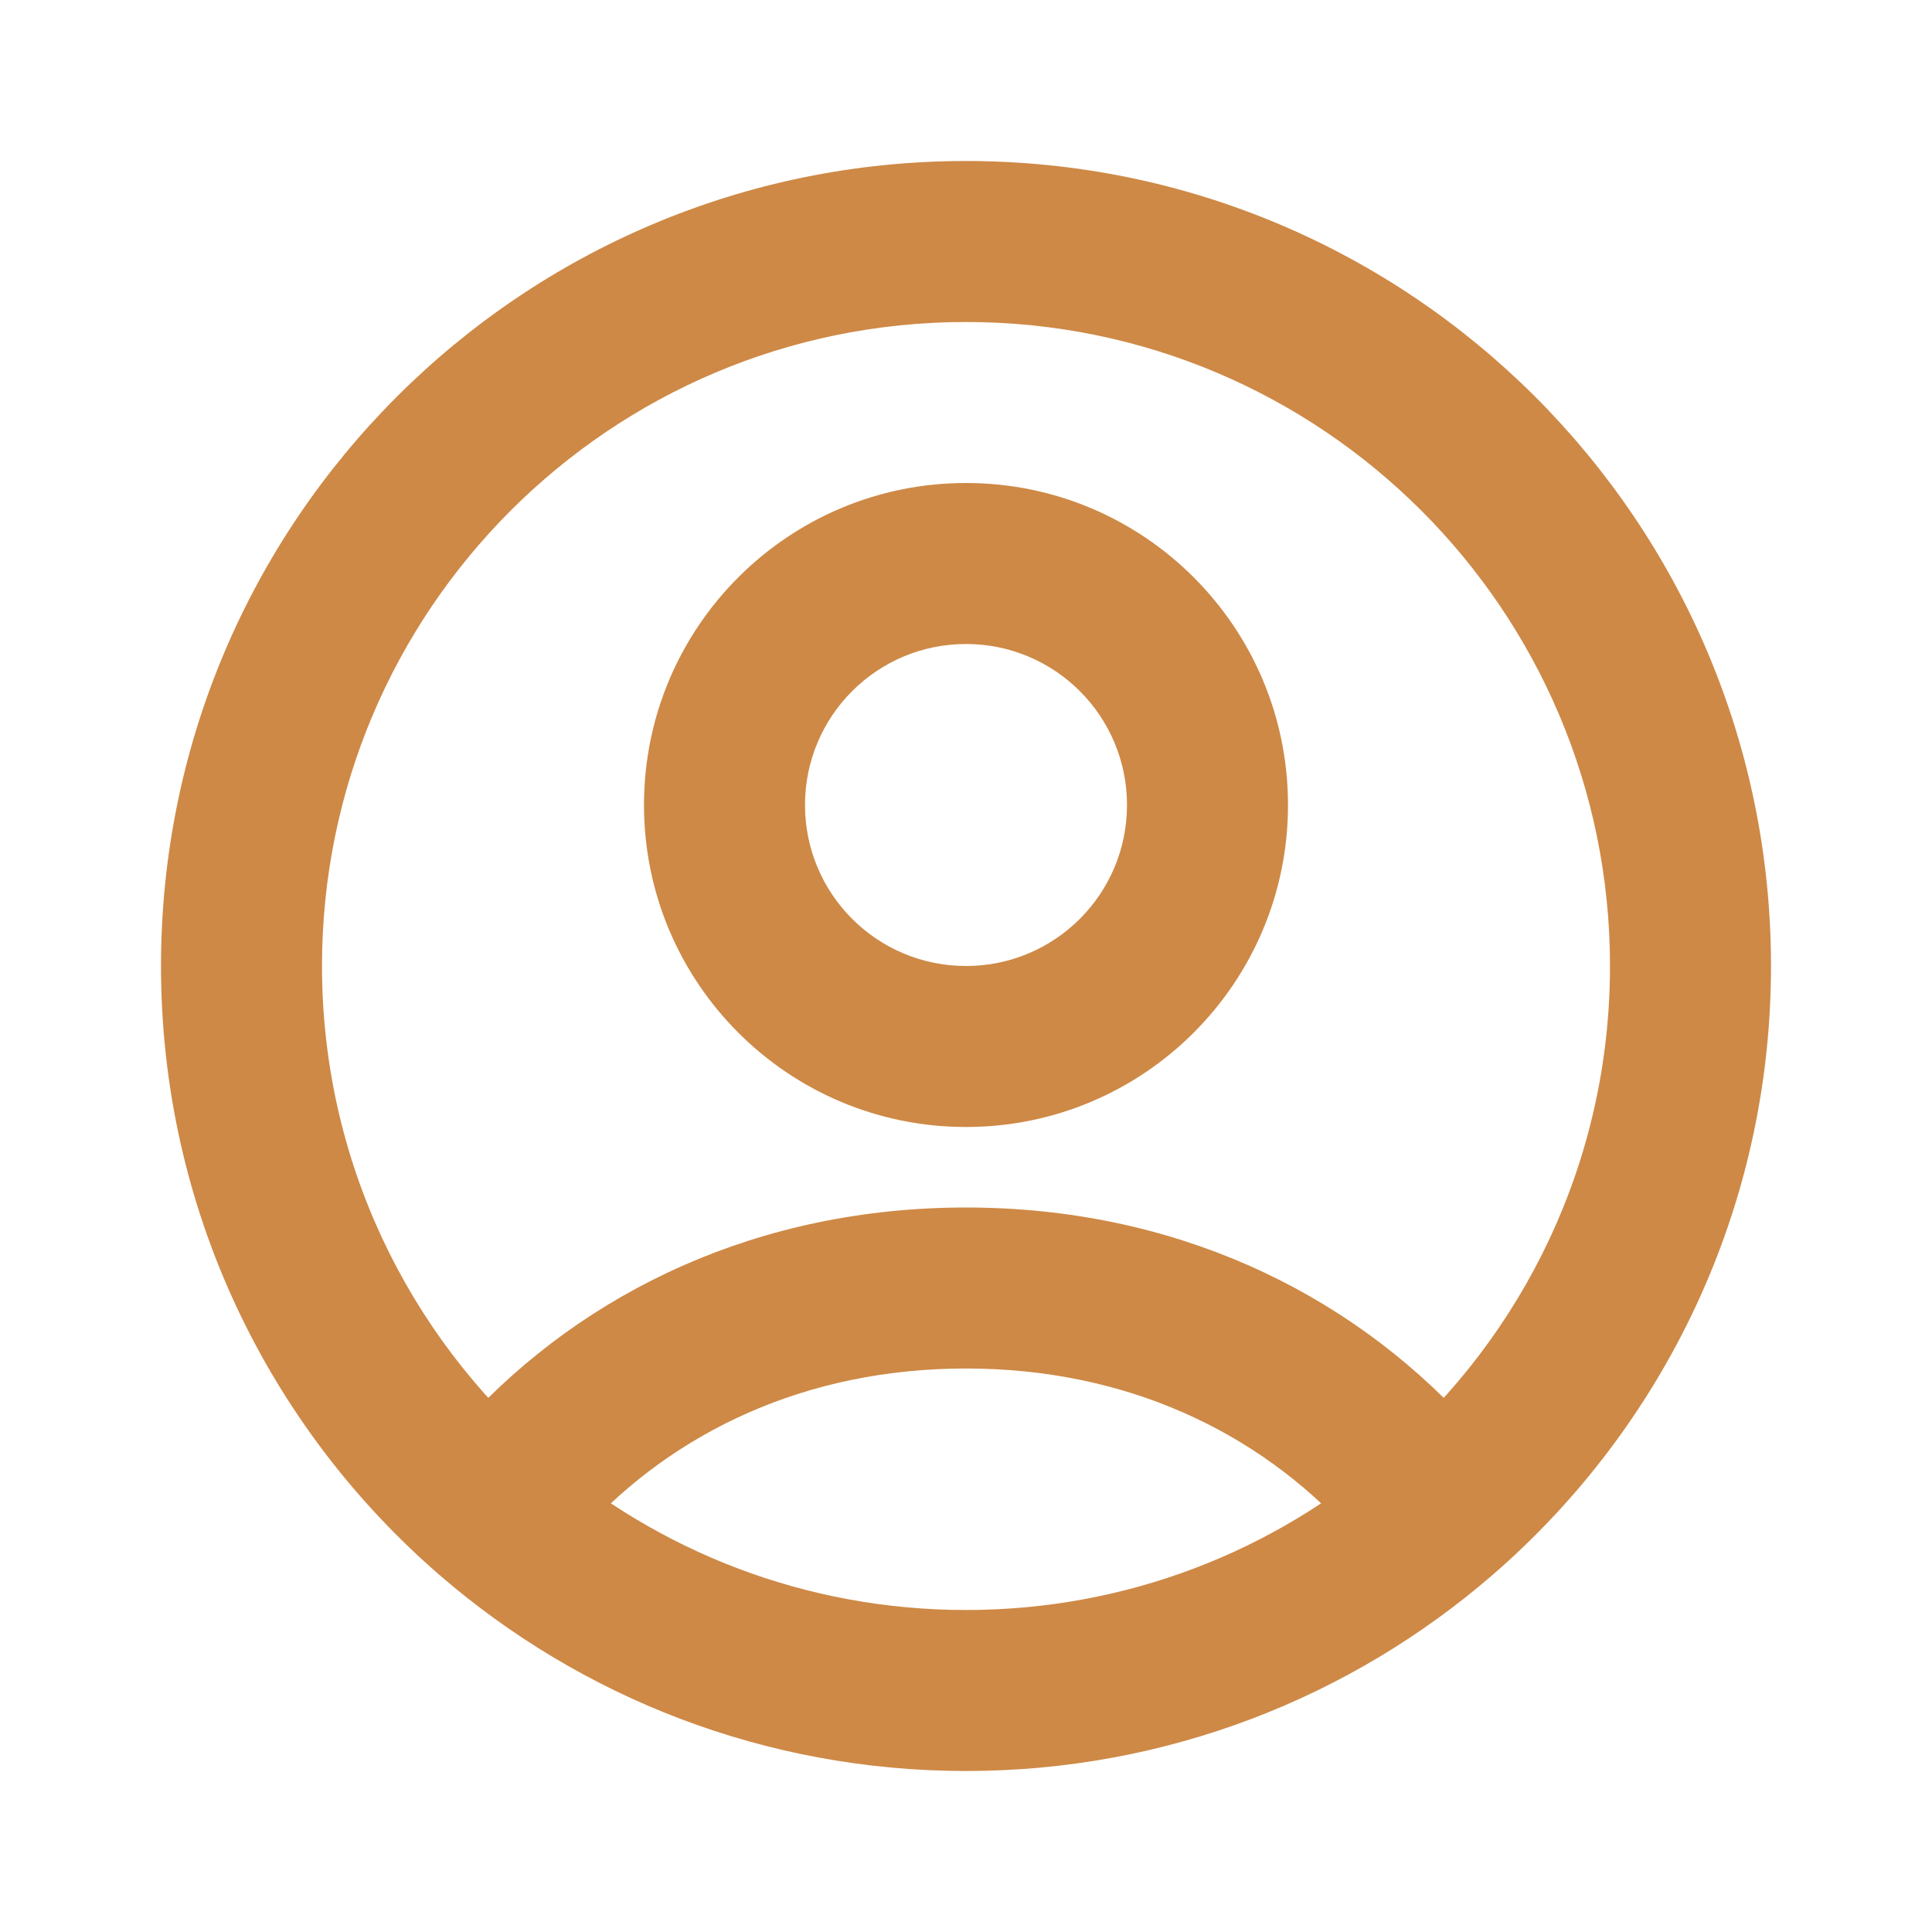 <svg xmlns="http://www.w3.org/2000/svg" viewBox="0 0 24 24" fill="none">
<path d="M6.116 18.81L5.462 19.567L6.116 18.81ZM17.884 18.81L17.23 18.054L17.884 18.81ZM16.762 19.029L17.436 19.767L18.913 18.418L18.238 17.68L16.762 19.029ZM4 12C4 7.582 7.582 4 12 4V2C6.477 2 2 6.477 2 12H4ZM12 4C16.418 4 20 7.582 20 12H22C22 6.477 17.523 2 12 2V4ZM14 10C14 11.105 13.105 12 12 12V14C14.209 14 16 12.209 16 10H14ZM12 12C10.895 12 10 11.105 10 10H8C8 12.209 9.791 14 12 14V12ZM10 10C10 8.895 10.895 8 12 8V6C9.791 6 8 7.791 8 10H10ZM12 8C13.105 8 14 8.895 14 10H16C16 7.791 14.209 6 12 6V8ZM12 20C10 20 8.173 19.267 6.77 18.054L5.462 19.567C7.214 21.082 9.501 22 12 22V20ZM6.77 18.054C5.072 16.585 4 14.418 4 12H2C2 15.024 3.343 17.735 5.462 19.567L6.77 18.054ZM20 12C20 14.418 18.928 16.585 17.23 18.054L18.538 19.567C20.657 17.735 22 15.024 22 12H20ZM17.23 18.054C15.827 19.267 14 20 12 20V22C14.499 22 16.786 21.082 18.538 19.567L17.23 18.054ZM7.238 19.029C8.374 17.785 10.01 17 12 17V15C9.45 15 7.278 16.02 5.762 17.68L7.238 19.029ZM12 17C13.99 17 15.626 17.785 16.762 19.029L18.238 17.68C16.722 16.02 14.55 15 12 15V17Z" fill="#CE8946"/>
</svg>